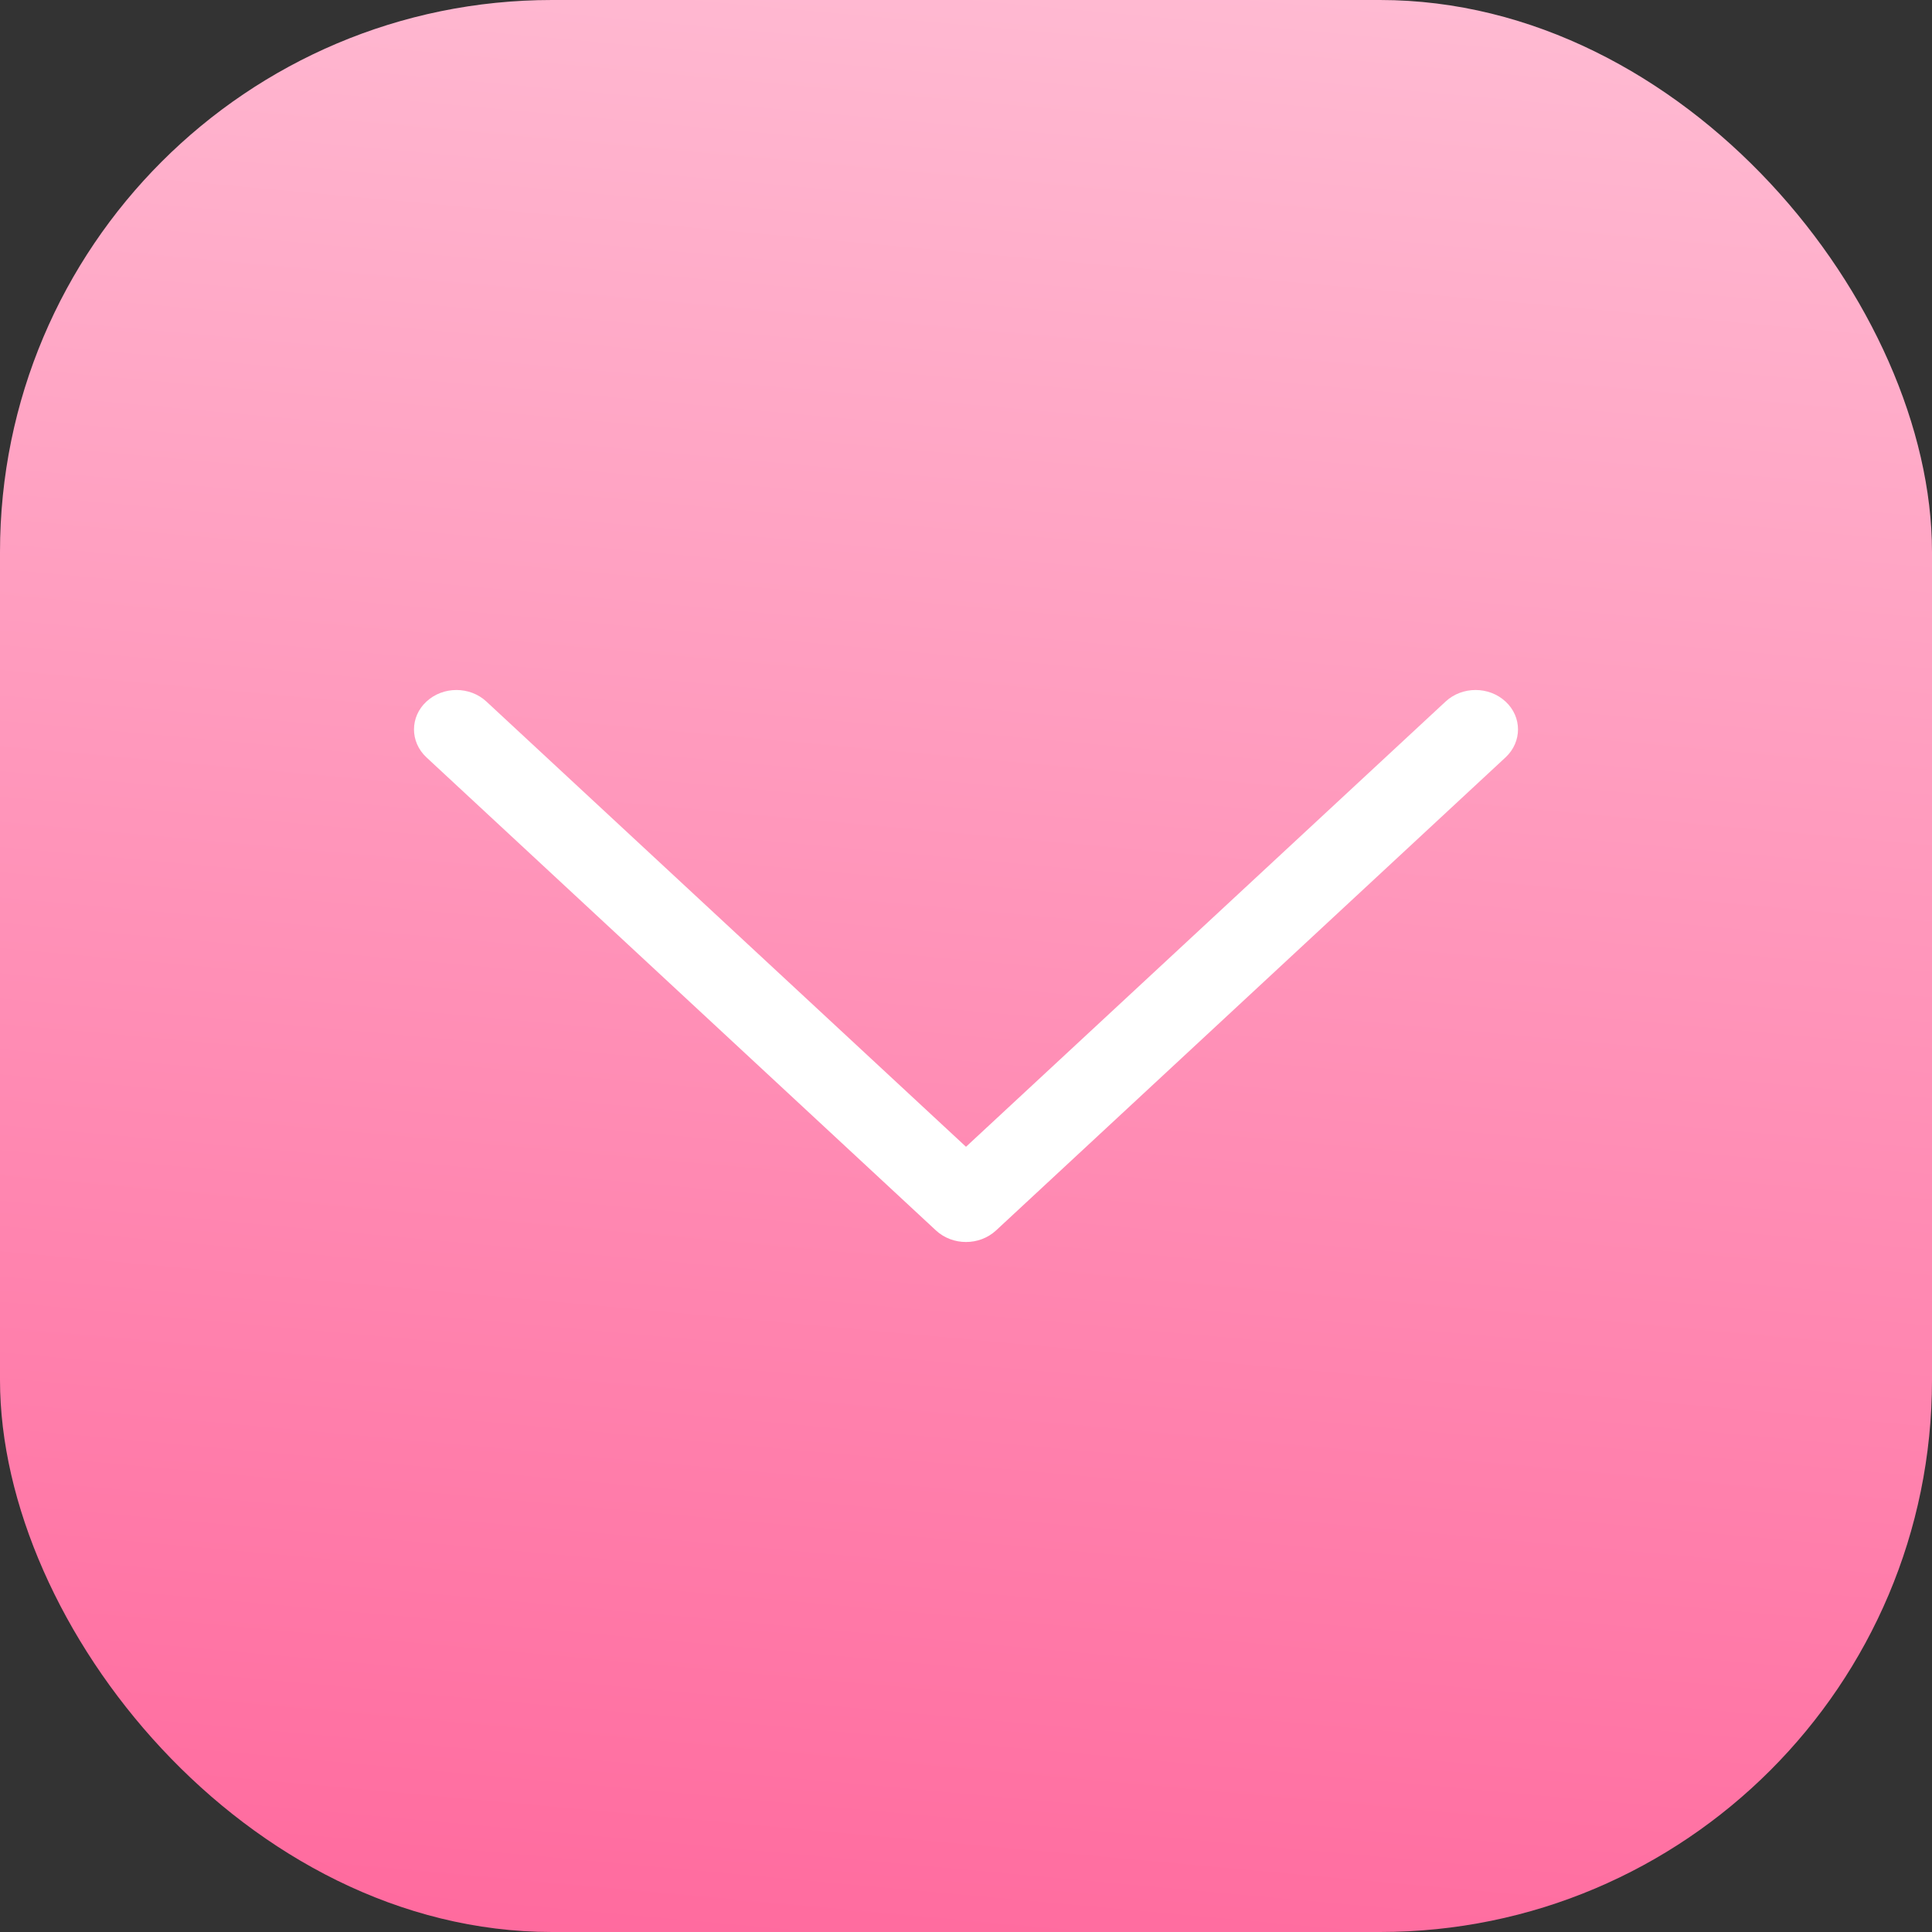 <?xml version="1.0" encoding="UTF-8"?> <svg xmlns="http://www.w3.org/2000/svg" width="14" height="14" viewBox="0 0 14 14" fill="none"><rect x="0" y="0" width="14" height="14" fill="#333333" stroke="none"/><rect width="14" height="14" rx="4" fill="url(#paint0_linear_14_766)"></rect><path fill-rule="evenodd" clip-rule="evenodd" d="M6.782 8.916C6.903 9.028 7.097 9.028 7.218 8.916L10.91 5.488C11.03 5.376 11.03 5.195 10.91 5.084C10.79 4.972 10.595 4.972 10.475 5.084L7 8.31L3.525 5.084C3.405 4.972 3.21 4.972 3.09 5.084C2.97 5.195 2.97 5.376 3.09 5.488L6.782 8.916Z" fill="white"></path><defs><linearGradient id="paint0_linear_14_766" x1="5.25" y1="15.312" x2="7" y2="-3.938" gradientUnits="userSpaceOnUse"><stop stop-color="#FF649A"></stop><stop offset="1" stop-color="#FFCEDF"></stop></linearGradient></defs></svg> 